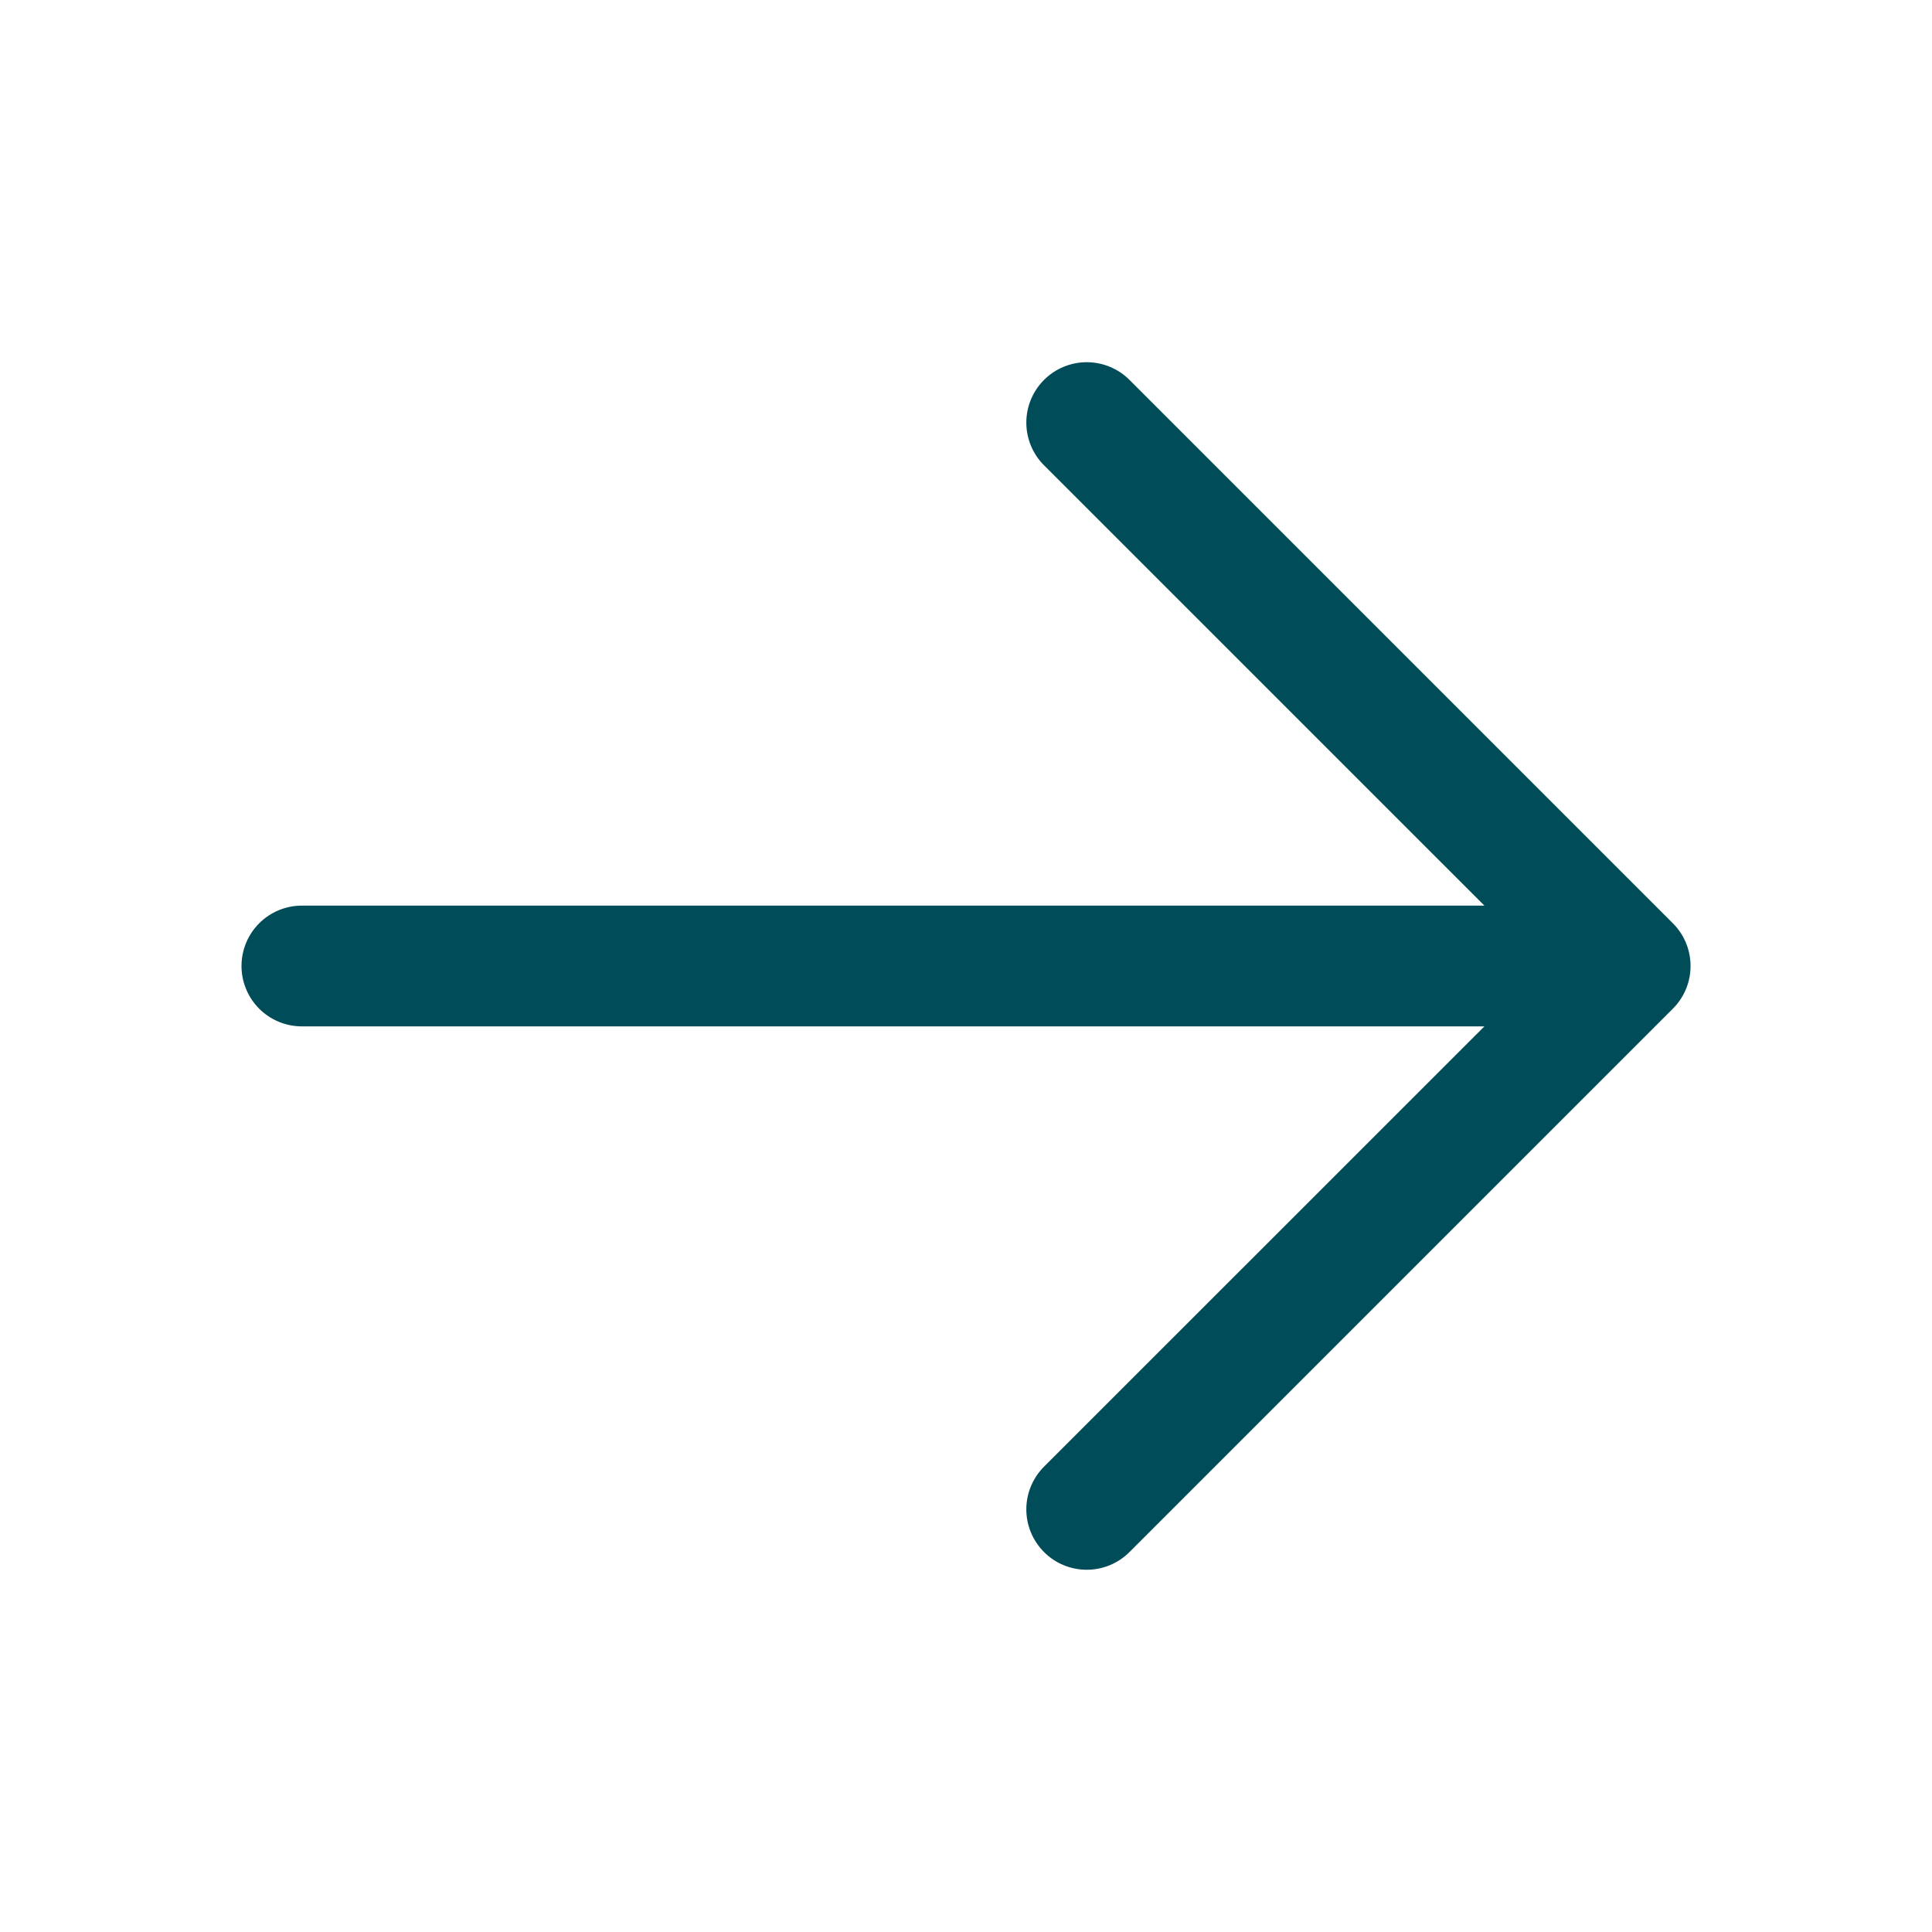<svg xmlns="http://www.w3.org/2000/svg" width="40" height="40" viewBox="0 0 40 40" fill="none"><path d="M34.634 20.884L23.384 32.134C23.15 32.369 22.832 32.5 22.5 32.5C22.168 32.5 21.85 32.369 21.616 32.134C21.381 31.899 21.249 31.581 21.249 31.25C21.249 30.918 21.381 30.6 21.616 30.365L30.733 21.25H6.25C5.918 21.25 5.601 21.118 5.366 20.884C5.132 20.649 5 20.331 5 20C5 19.668 5.132 19.35 5.366 19.116C5.601 18.881 5.918 18.75 6.25 18.75H30.733L21.616 9.634C21.381 9.4 21.249 9.081 21.249 8.75C21.249 8.418 21.381 8.1 21.616 7.865C21.85 7.631 22.168 7.499 22.5 7.499C22.832 7.499 23.15 7.631 23.384 7.865L34.634 19.115C34.751 19.231 34.843 19.369 34.906 19.521C34.969 19.673 35.001 19.835 35.001 20C35.001 20.164 34.969 20.327 34.906 20.478C34.843 20.63 34.751 20.768 34.634 20.884Z" fill="#004C58"></path></svg>